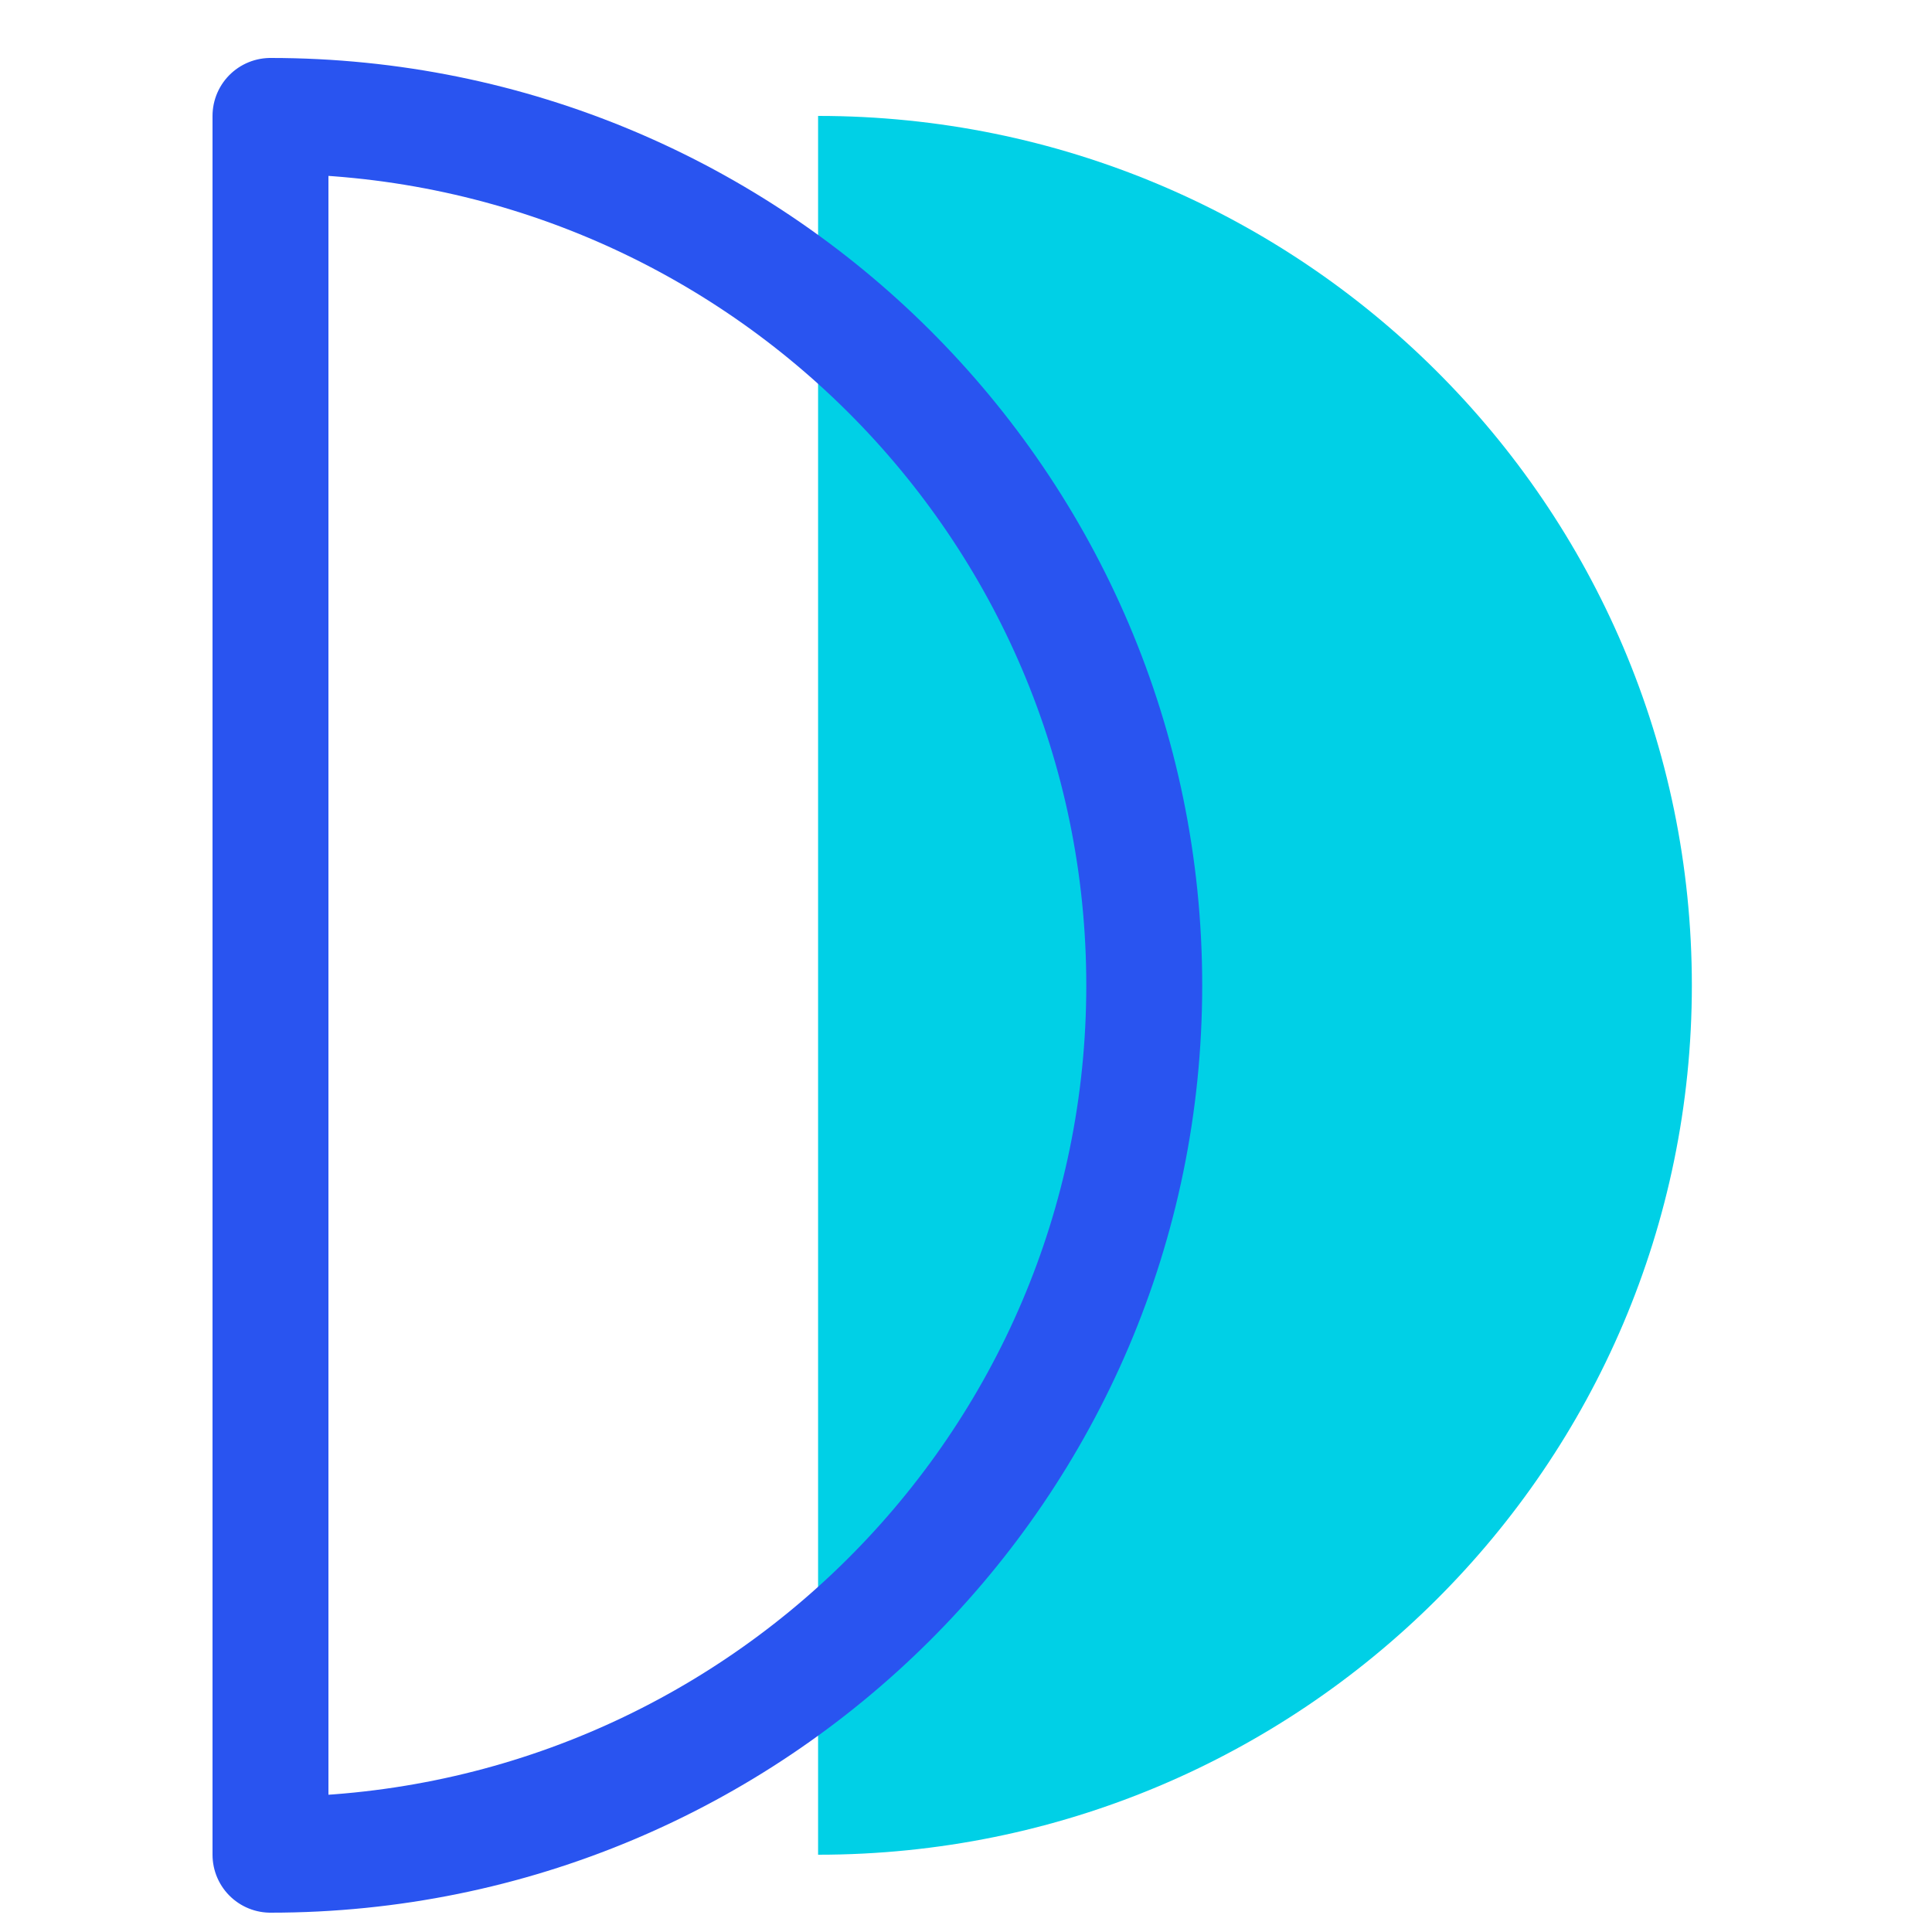 <svg width="50" height="50" viewBox="0 0 50 50" fill="none" xmlns="http://www.w3.org/2000/svg">
<path d="M43.785 25.5C43.785 37.928 33.663 48 21.172 48L21.172 3C33.663 3 43.785 13.072 43.785 25.5Z" fill="#00D0E6"/>
<path d="M7 3L7 48C19.49 48 29.613 37.928 29.613 25.5C29.613 13.072 19.49 3 7 3Z" stroke="#2954F0" stroke-width="3" stroke-linecap="round" stroke-linejoin="round"/>
</svg>
